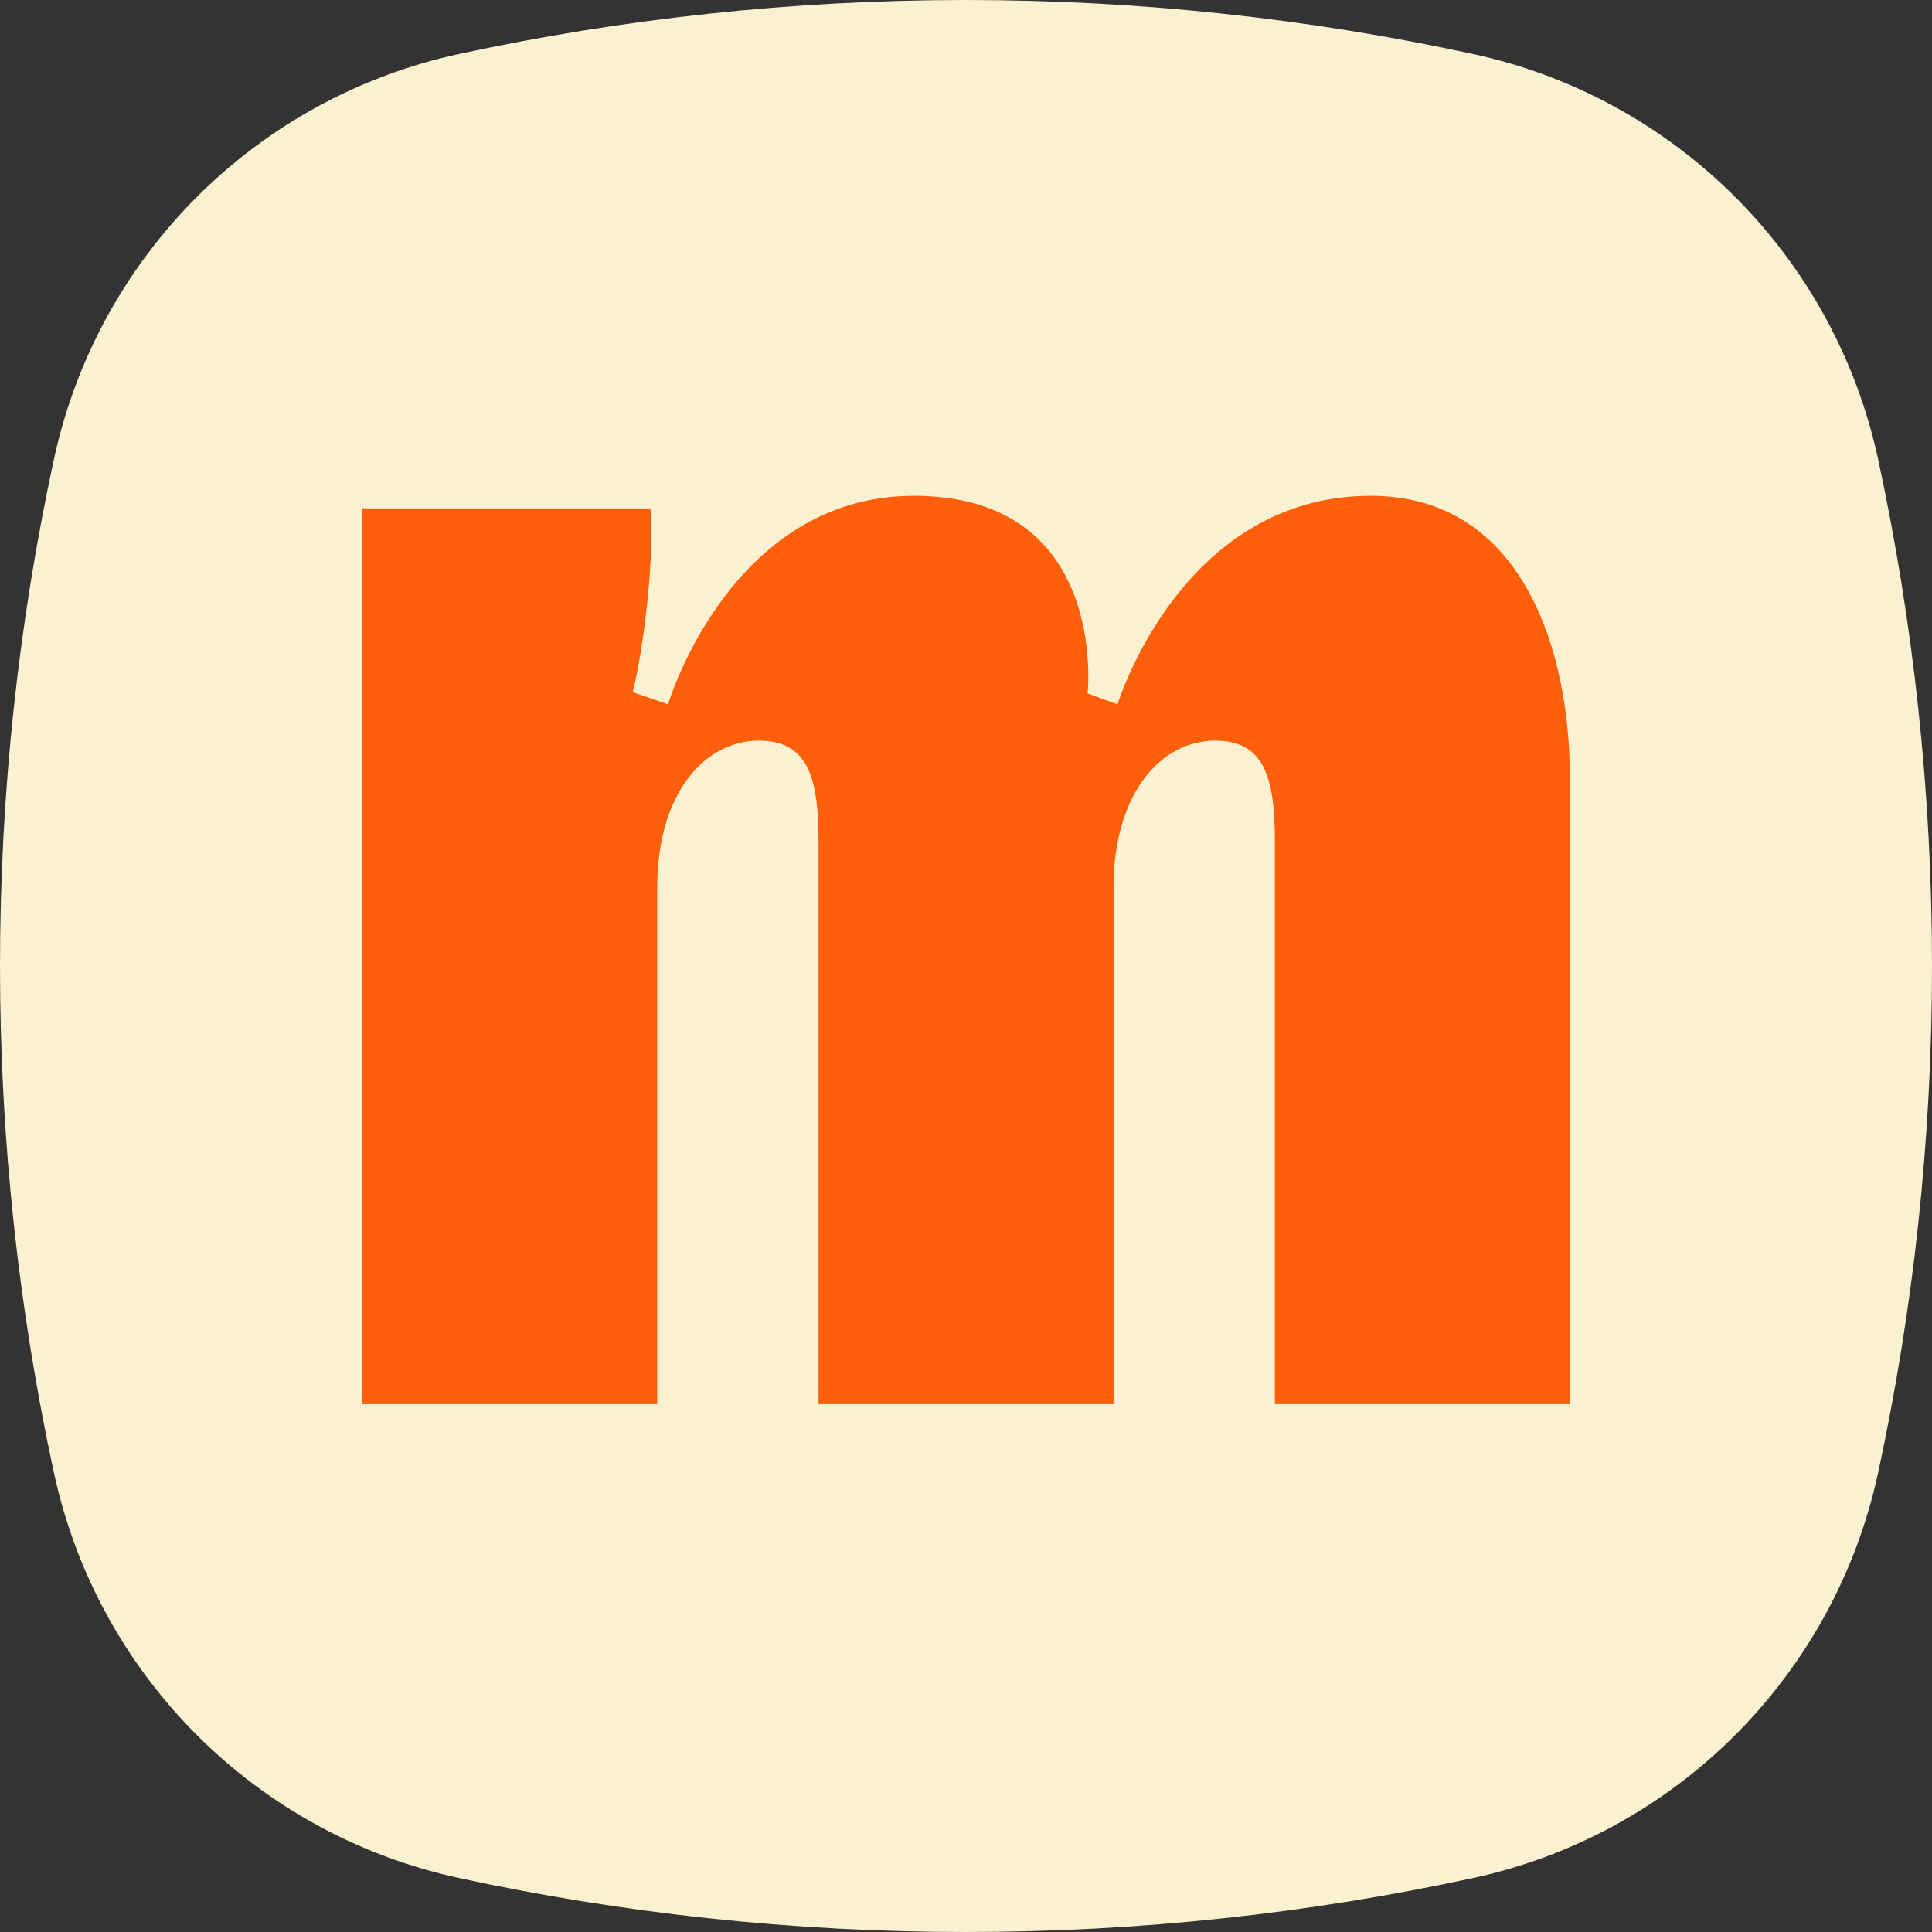<?xml version="1.0" encoding="UTF-8"?> <svg xmlns="http://www.w3.org/2000/svg" width="46" height="46" viewBox="0 0 46 46" fill="none"><rect x="0" y="0" width="46" height="46" fill="#333333" stroke="none"/><g clip-path="url(#clip0_4149_14050)"><path fill-rule="evenodd" clip-rule="evenodd" d="M35.065 44.717C39.901 43.672 43.671 39.901 44.717 35.066C45.557 31.177 46 27.141 46 23C46 18.86 45.557 14.824 44.717 10.935C43.671 6.1 39.901 2.329 35.065 1.284C31.177 0.443 27.14 0 23 0C18.86 0 14.823 0.443 10.935 1.284C6.099 2.329 2.329 6.1 1.284 10.935C0.443 14.823 0 18.86 0 23C0 27.14 0.443 31.176 1.284 35.065C2.329 39.9 6.099 43.671 10.935 44.716C14.823 45.557 18.86 46 23 46C27.14 46 31.176 45.557 35.065 44.717Z" fill="#FAF1D1"></path><path d="M30.354 33.43H37.375V18.44C37.375 15.666 36.34 11.805 32.636 11.805C28.119 11.805 26.608 16.769 26.608 16.769L25.895 16.511C25.895 16.511 26.414 11.805 21.759 11.805C17.38 11.805 15.905 16.769 15.905 16.769L15.064 16.479C15.334 15.425 15.593 13.157 15.486 12.105H8.625V33.43H15.647V21.151C15.647 18.814 16.831 17.634 18.063 17.634C19.223 17.634 19.489 18.481 19.489 20.039V33.43H26.512V21.151C26.512 18.814 27.696 17.634 28.928 17.634C30.088 17.634 30.354 18.481 30.354 20.039V33.43Z" fill="#FF5E0A"></path></g><defs><clipPath id="clip0_4149_14050"><rect width="46" height="46" fill="white"></rect></clipPath></defs></svg> 